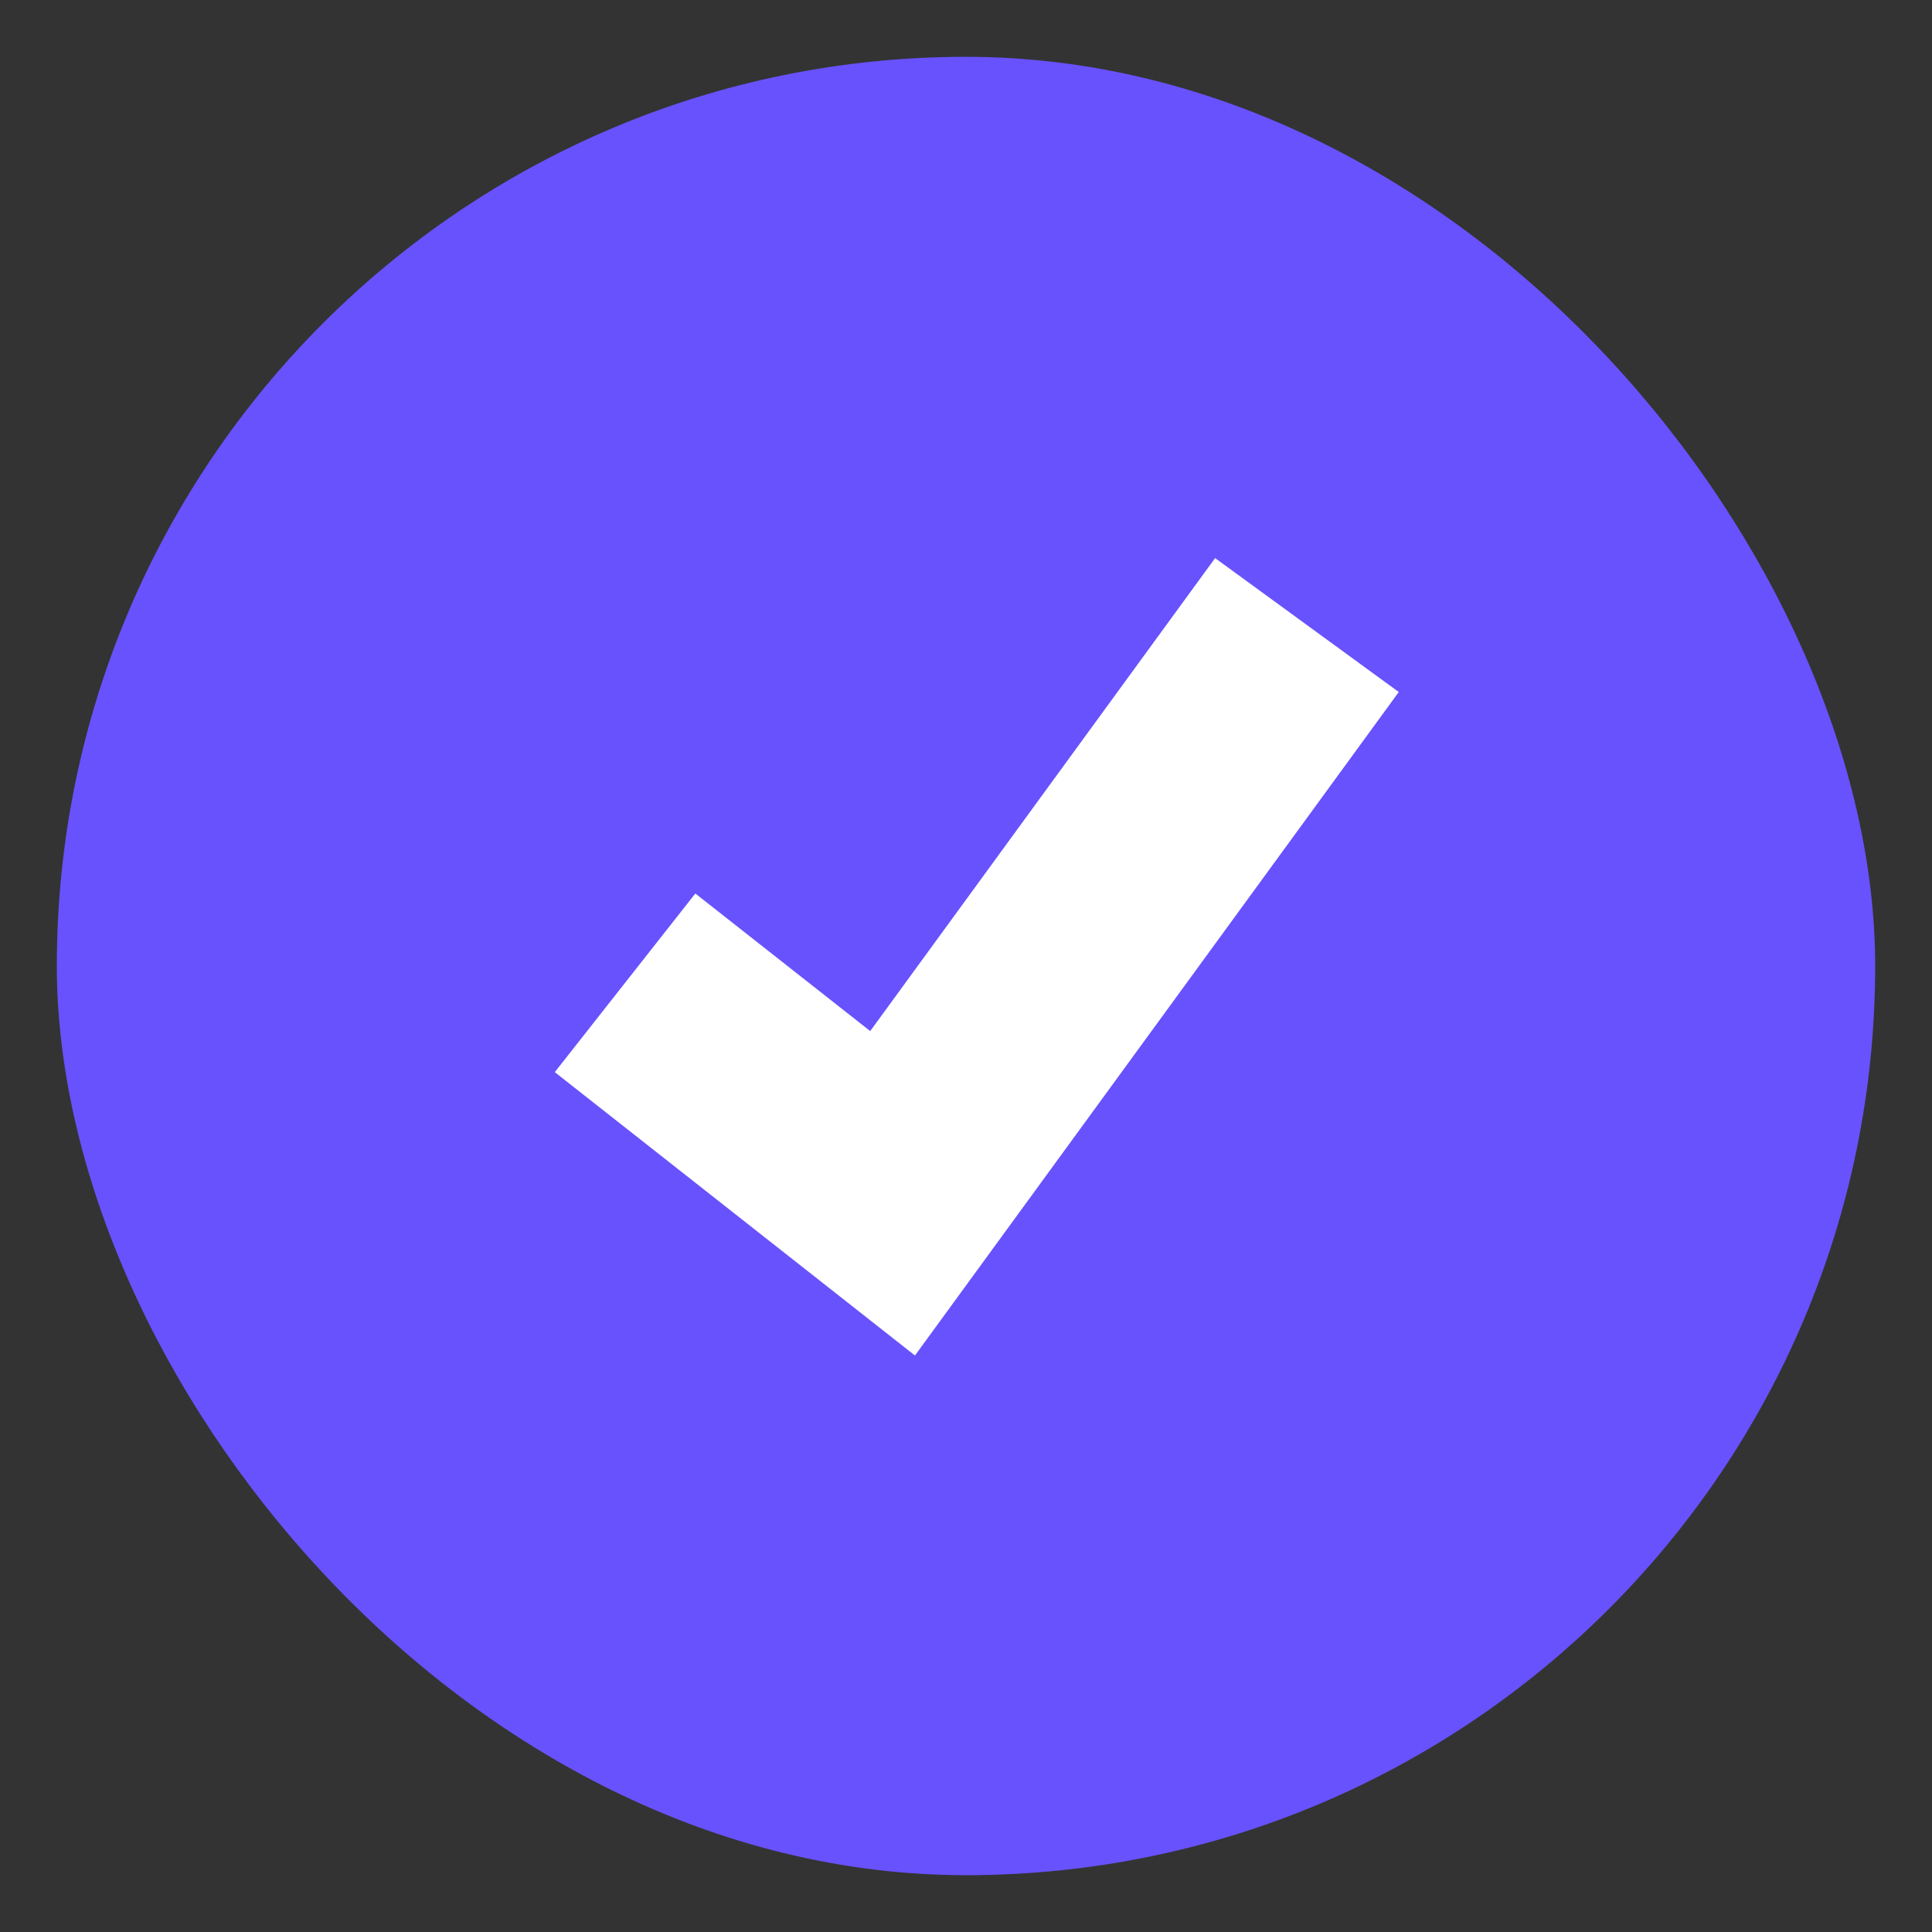 <svg width="17" height="17" viewBox="0 0 17 17" fill="none" xmlns="http://www.w3.org/2000/svg">
<rect x="0" y="0" width="17" height="17" fill="#333333" stroke="none"/>
<rect x="0.5" y="0.5" width="16" height="16" rx="8" fill="#6852FD"/>
<path d="M5.5 8.648L7.854 10.5L11.5 5.5" stroke="white" stroke-width="2"/>
</svg>
